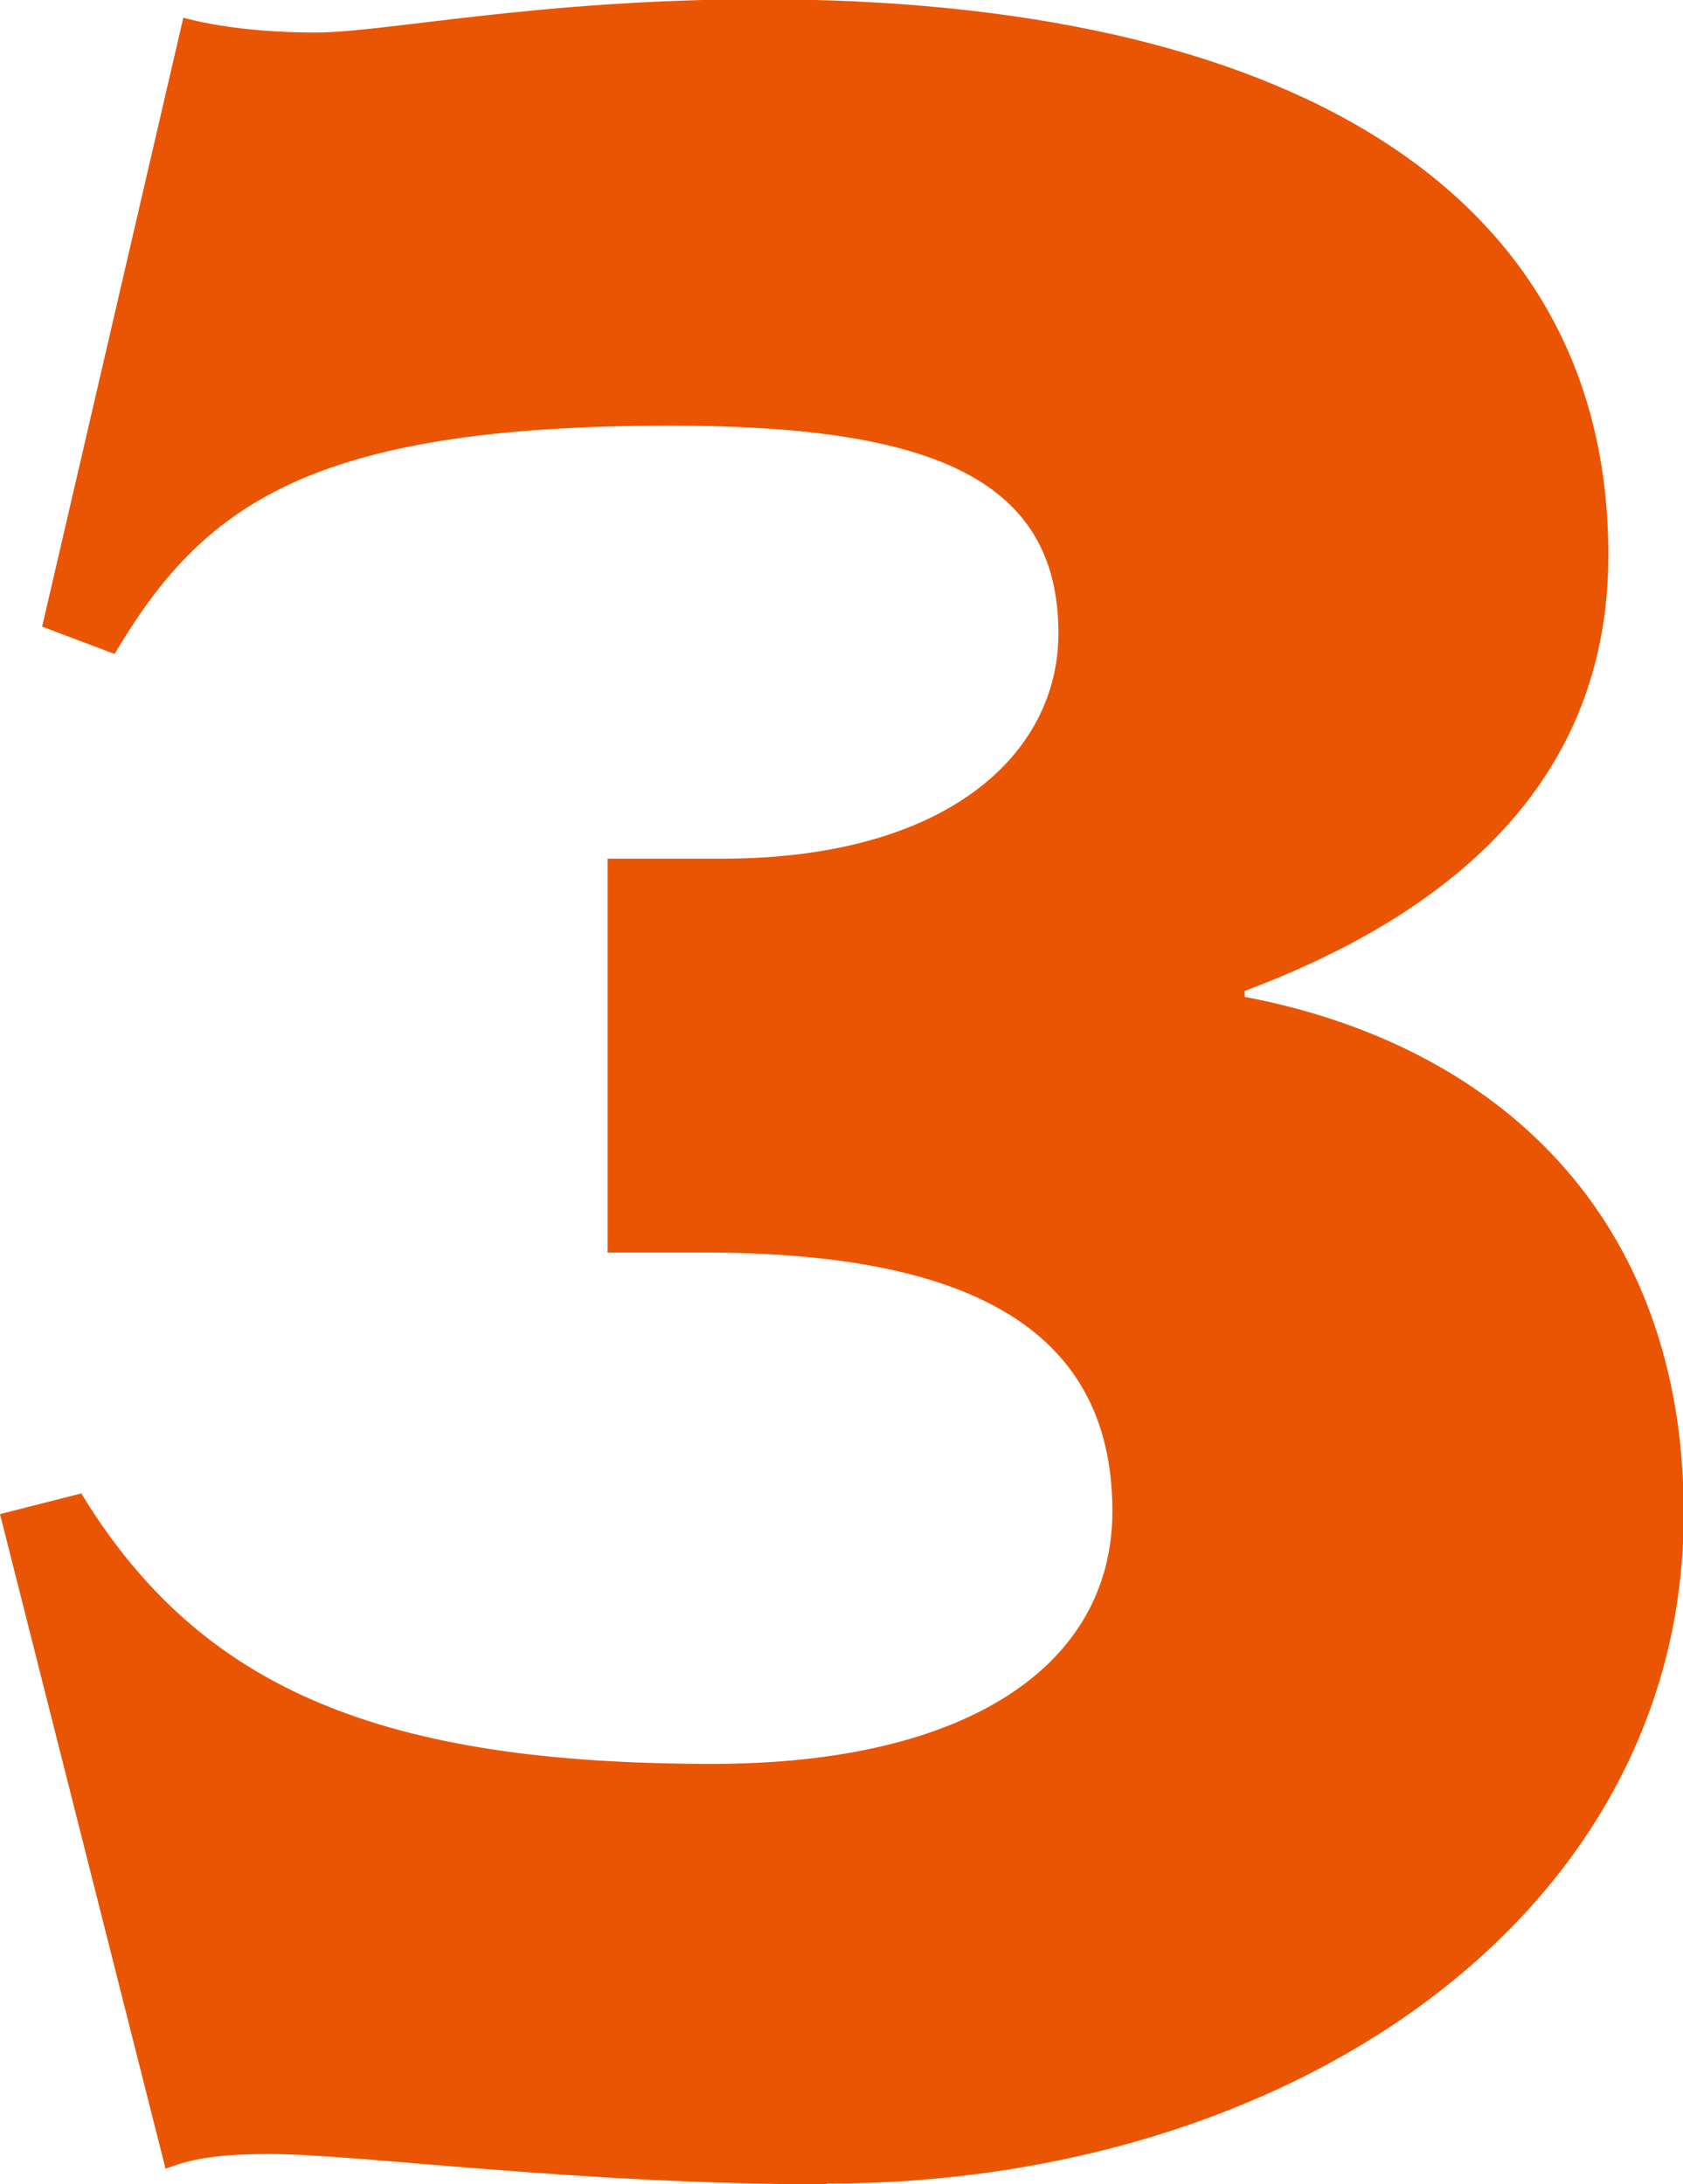 <?xml version="1.0" encoding="UTF-8"?><svg id="_レイヤー_2" xmlns="http://www.w3.org/2000/svg" viewBox="0 0 22.77 29.56"><g id="_内容"><path d="M11.18,29.56c-3.38,0-6.34-.41-7.52-.41-.61,0-1.02.04-1.42.2L0,20.49l1.1-.28c1.63,2.68,4.11,3.66,8.54,3.66,3.46,0,5.41-1.34,5.41-3.42,0-2.52-2.03-3.5-5.53-3.5h-1.3v-5.33h1.55c3.05,0,4.55-1.42,4.55-3.05,0-2.11-1.75-2.81-5.25-2.81-4.92,0-6.34,1.1-7.52,3.09l-.98-.37L2.48.24c.45.12,1.06.2,1.79.2.94,0,3.01-.45,6.02-.45,7.08,0,11.47,2.56,11.47,7.52,0,2.97-1.99,4.8-4.92,5.9v.08c3.42.65,5.94,2.97,5.94,6.99,0,5.45-5.33,9.07-11.59,9.07Z" style="fill:#ea5504;"/></g></svg>
